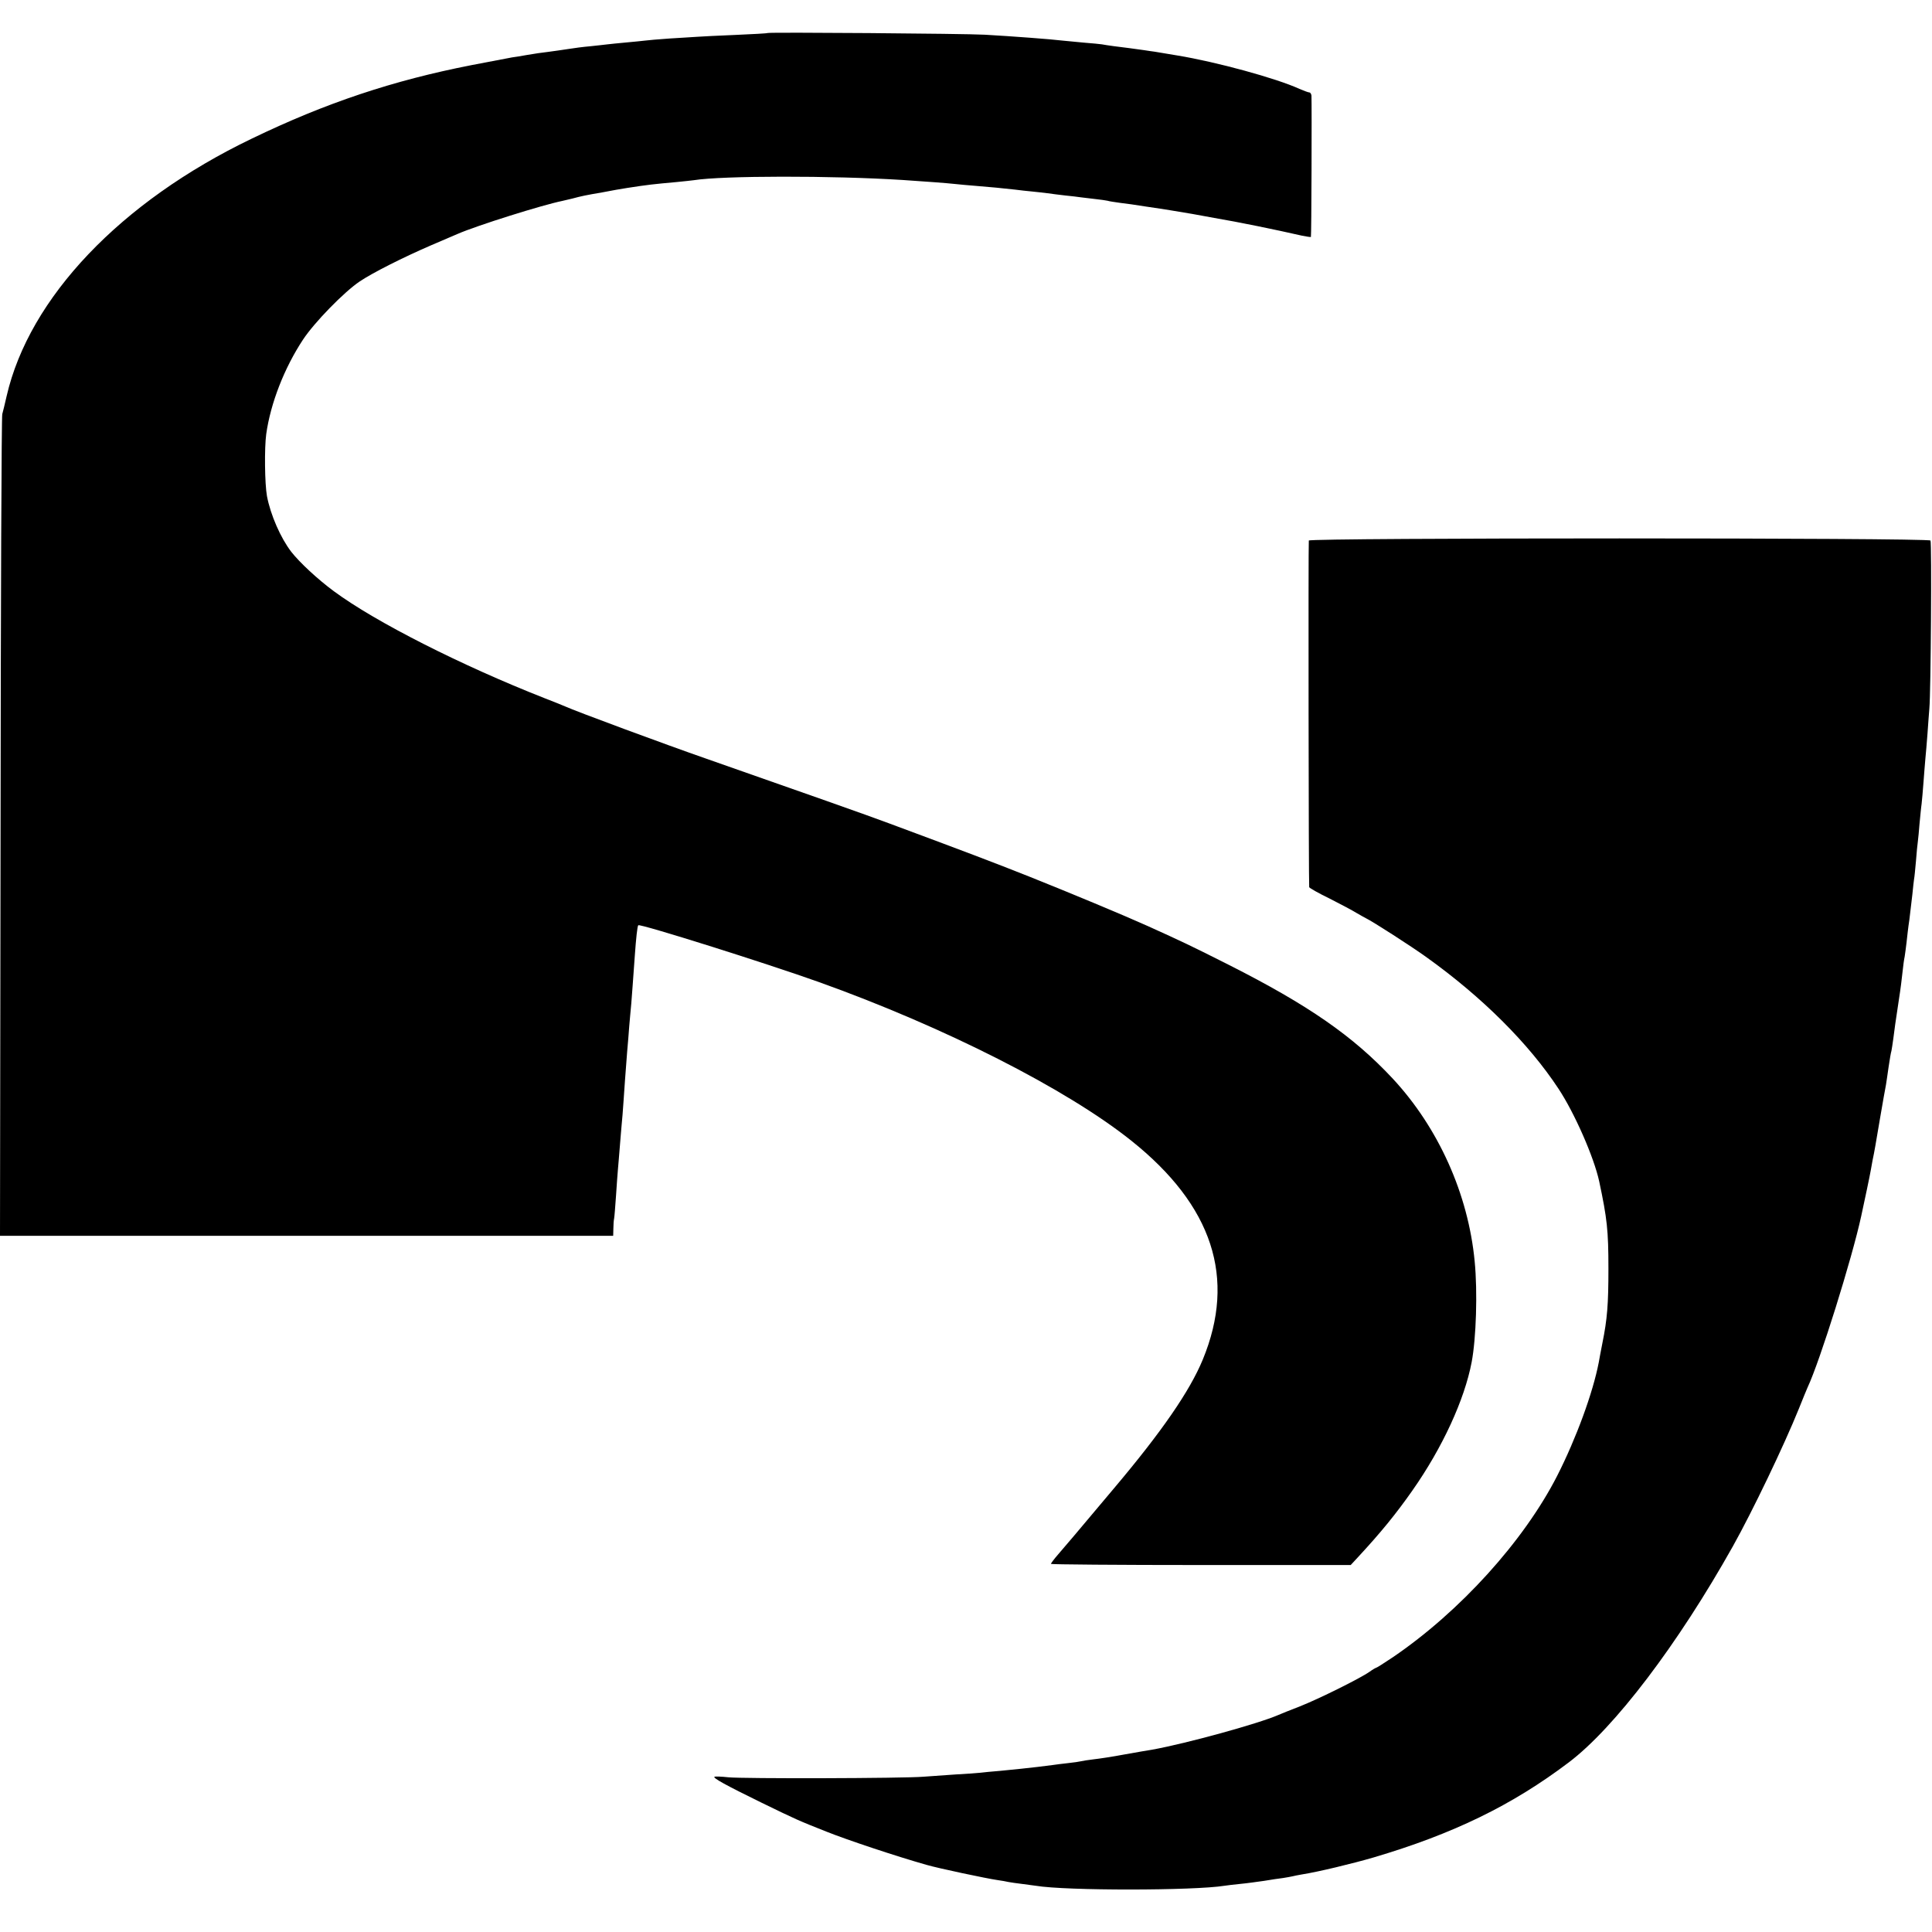 <svg version="1" xmlns="http://www.w3.org/2000/svg" width="1365.333" height="1365.333" viewBox="0 0 1024 1024"><path d="M406.8 17.5c-.2.2-7.7.6-16.8 1-9.1.4-18.3.8-20.5 1-2.2.1-8.7.6-14.5.9-5.8.4-11.6.9-13 1.1-1.4.2-5.9.6-10 1s-8.6.8-10 1c-1.4.2-5.4.6-9 1-3.6.3-9 1-12 1.5s-7.7 1.1-10.5 1.5c-2.7.3-7.7 1-11 1.6-3.3.6-6.9 1.2-8 1.3-1.9.4-16.3 3.1-21.5 4.1-41.5 8.1-77.3 20-116.6 39C63.9 106.9 15.5 157.8 3.5 210c-.9 4.1-2 8.4-2.3 9.5-.4 1.1-.8 99.5-.9 218.7L0 655h325l.1-3.8c0-2 .2-4.5.4-5.4.2-1 .6-6.4 1-12 .4-5.7.8-11.9 1-13.8.2-1.9.6-7.3 1-12s.8-10.1 1-12c.2-1.9.7-7.6 1-12.5.6-9.1.8-11.5 1.9-26 .4-4.4.9-10.5 1.1-13.5.3-3 .7-8.5 1.1-12.2.5-6.7.7-8.8 1.9-25.8.6-8.4 1.3-15.2 1.8-15.6 1-.9 67.7 20.1 95.7 30.1 66.5 23.8 131.3 56.7 165.5 84 43.3 34.5 55.8 72.9 38 116.1-6.9 16.7-21.7 38.2-47.2 68.4-20.2 24.1-26.3 31.2-29.5 34.9-2.1 2.4-3.8 4.7-3.8 5 0 .3 35.8.6 79.5.6h79.4l3.8-4.1c12.4-13.4 20.2-23 28.9-35.4 16-22.8 27.6-48.1 31.4-68 2.4-12.6 3.2-37.3 1.6-53.5-3.4-35.6-19.2-70.8-43.5-96.9-21-22.5-44.7-38.9-86.6-60.1-20.6-10.4-25.1-12.5-43-20.6-14.5-6.5-40.8-17.4-62.5-26.1-19.6-7.8-34.7-13.5-74.5-28.3-12.3-4.6-44.4-15.9-97.5-34.5-21-7.3-69.1-25.1-74.5-27.6-1.6-.7-6.6-2.7-11-4.4-44-17.3-89.6-40.4-111.5-56.6-8.8-6.5-18.2-15.3-22.6-20.9-5.7-7.4-11-19.6-12.9-29.5-1.2-6.6-1.4-25.5-.4-32.9 2.3-16.4 9.6-35.1 19.5-50.1 6-9.1 21.7-25.2 30-30.8 7-4.7 23.1-12.8 37.9-19.2 5.5-2.4 11.8-5.1 14-6 10.3-4.5 45.1-15.4 55.5-17.5.8-.2 3.3-.8 5.5-1.3 4.4-1.2 7.2-1.8 15.5-3.2 3-.6 6.4-1.2 7.5-1.4 1.1-.2 3.8-.6 6-1 11-1.7 13.8-2 26-3.1 3.9-.4 8-.8 9.3-1 15.1-2.4 73-2.5 110.7-.1 11.8.8 23.1 1.6 27.5 2.1 2.5.3 7.4.7 11 1 7.7.6 14.8 1.3 21 2 2.5.3 6.5.8 9 1 2.5.2 6.1.7 8 .9 1.9.3 6.2.8 9.5 1.2 3.3.3 7.1.8 8.5 1 1.4.2 4.7.6 7.5.9 2.7.3 5.7.7 6.5.9.8.3 3.8.7 6.5 1.1 2.8.3 9.1 1.2 14 2 5 .7 10.6 1.6 12.5 1.9 1.9.3 7.3 1.2 12 2 4.7.9 9.9 1.8 11.5 2.1 13 2.2 32.5 6.2 46.5 9.4 2.4.5 4.6.8 4.8.7.3-.3.5-69.1.3-74.9-.1-.9-.6-1.7-1.1-1.7-.6 0-2.9-.9-5.3-1.9-12.2-5.6-44-14.3-64.7-17.7-1.4-.2-4.1-.7-6-1-1.9-.3-4.6-.8-6-1-1.4-.2-3.8-.5-5.5-.8-1.6-.2-5.2-.7-8-1.1-5.2-.6-11.9-1.5-14.5-2-.8-.1-5.1-.6-9.5-.9-4.4-.4-9.6-.9-11.5-1.1-5.5-.7-26.9-2.3-41-3.1-10.3-.6-114.6-1.4-115.2-.9z"/><path d="M693.7 286.5c-.3.9-.1 182 .2 183.7 0 .4 4.9 3.2 10.9 6.1 5.9 3 12.3 6.4 14.2 7.6 1.9 1.1 4.2 2.4 5 2.8 3.4 1.6 24.1 14.9 32 20.6 29.5 21.1 54.2 45.7 70 69.7 8.6 13 18.8 36.3 21.6 49.1 4.2 19.8 4.9 25.9 4.9 46.4 0 18.7-.6 26.6-3.2 39.4-.8 4.2-1.7 8.7-1.9 10.1-3.1 16.2-12 40.4-22 60.1-17.7 34.7-51.6 72.1-87.2 96.3-4.6 3.1-8.6 5.6-8.9 5.6-.2 0-1.8.9-3.3 2-4.9 3.5-27.1 14.5-37 18.4-5.2 2-10.4 4.1-11.5 4.6-10.9 4.7-48.7 15.1-67 18.4-1.6.2-8.2 1.4-14.5 2.5-6.3 1.2-13.7 2.3-16.5 2.6-2.7.3-5.7.8-6.5 1-.8.2-4 .7-7 1-3 .3-6.6.8-8 1-1.4.2-5 .6-8 1-3 .3-7.1.8-9 1-1.9.2-6.9.7-11 1.1-4.1.3-8.8.8-10.5 1-1.6.2-7.5.6-13 .9-5.5.4-13.1.9-17 1.2-10.7.9-96.1 1.1-103.5.3-3.6-.4-6.9-.5-7.3-.3-1.1.6 6 4.5 24.8 13.7 18.9 9.2 19.4 9.4 34.5 15.4 11 4.4 37.1 13.1 53 17.6 6.1 1.8 32.1 7.3 37.8 8.1 2 .3 4.6.7 5.7 1 1.1.2 4.3.7 7 1 2.8.4 6.1.8 7.5 1 16.1 2.7 83.9 2.6 100 0 1.4-.2 5.2-.7 8.5-1 3.3-.3 8.9-1.1 12.5-1.6 3.6-.6 8.1-1.3 10-1.5 1.9-.3 4.2-.7 5-.9.8-.2 3.1-.7 5-1 8.4-1.3 26.7-5.7 38-9 42.3-12.5 73.5-27.7 103.5-50.4 24.2-18.3 57.8-62.5 87-114.6 10.3-18.4 27.1-53.4 35-73 2-5 4-9.9 4.5-11 6.6-14 23.6-68.4 28.5-91 1.8-8.3 4.5-21 5.1-24.5.2-1.4.7-3.6.9-5 1.1-5.2 1.5-7.8 4-22.5 1.4-8.2 2.8-16.1 3.1-17.5.2-1.4.9-5.7 1.4-9.5.6-3.9 1.2-7.7 1.5-8.5.2-.8.6-3.8 1-6.5.7-5.5 1-7.9 3-21 .8-5 1.6-11.5 1.9-14.5.3-3 .8-6.6 1.1-7.9.2-1.4.7-4.7 1-7.5.3-2.8.9-8.3 1.5-12.1.5-3.9 1.2-9.9 1.6-13.5.3-3.6.8-7.2.9-8.1.2-.8.6-5.1 1-9.5.3-4.3.8-9 1-10.4.2-1.4.6-5.7.9-9.5.4-3.9.8-8.6 1.1-10.5.2-1.9.7-7.1 1-11.5.3-4.4.8-10 1-12.5.3-2.5.7-8.3 1.1-13 .3-4.7.8-10.8 1-13.5.8-8.4 1.3-87.9.6-89-.9-1.5-329-1.5-329.5 0z"/></svg>